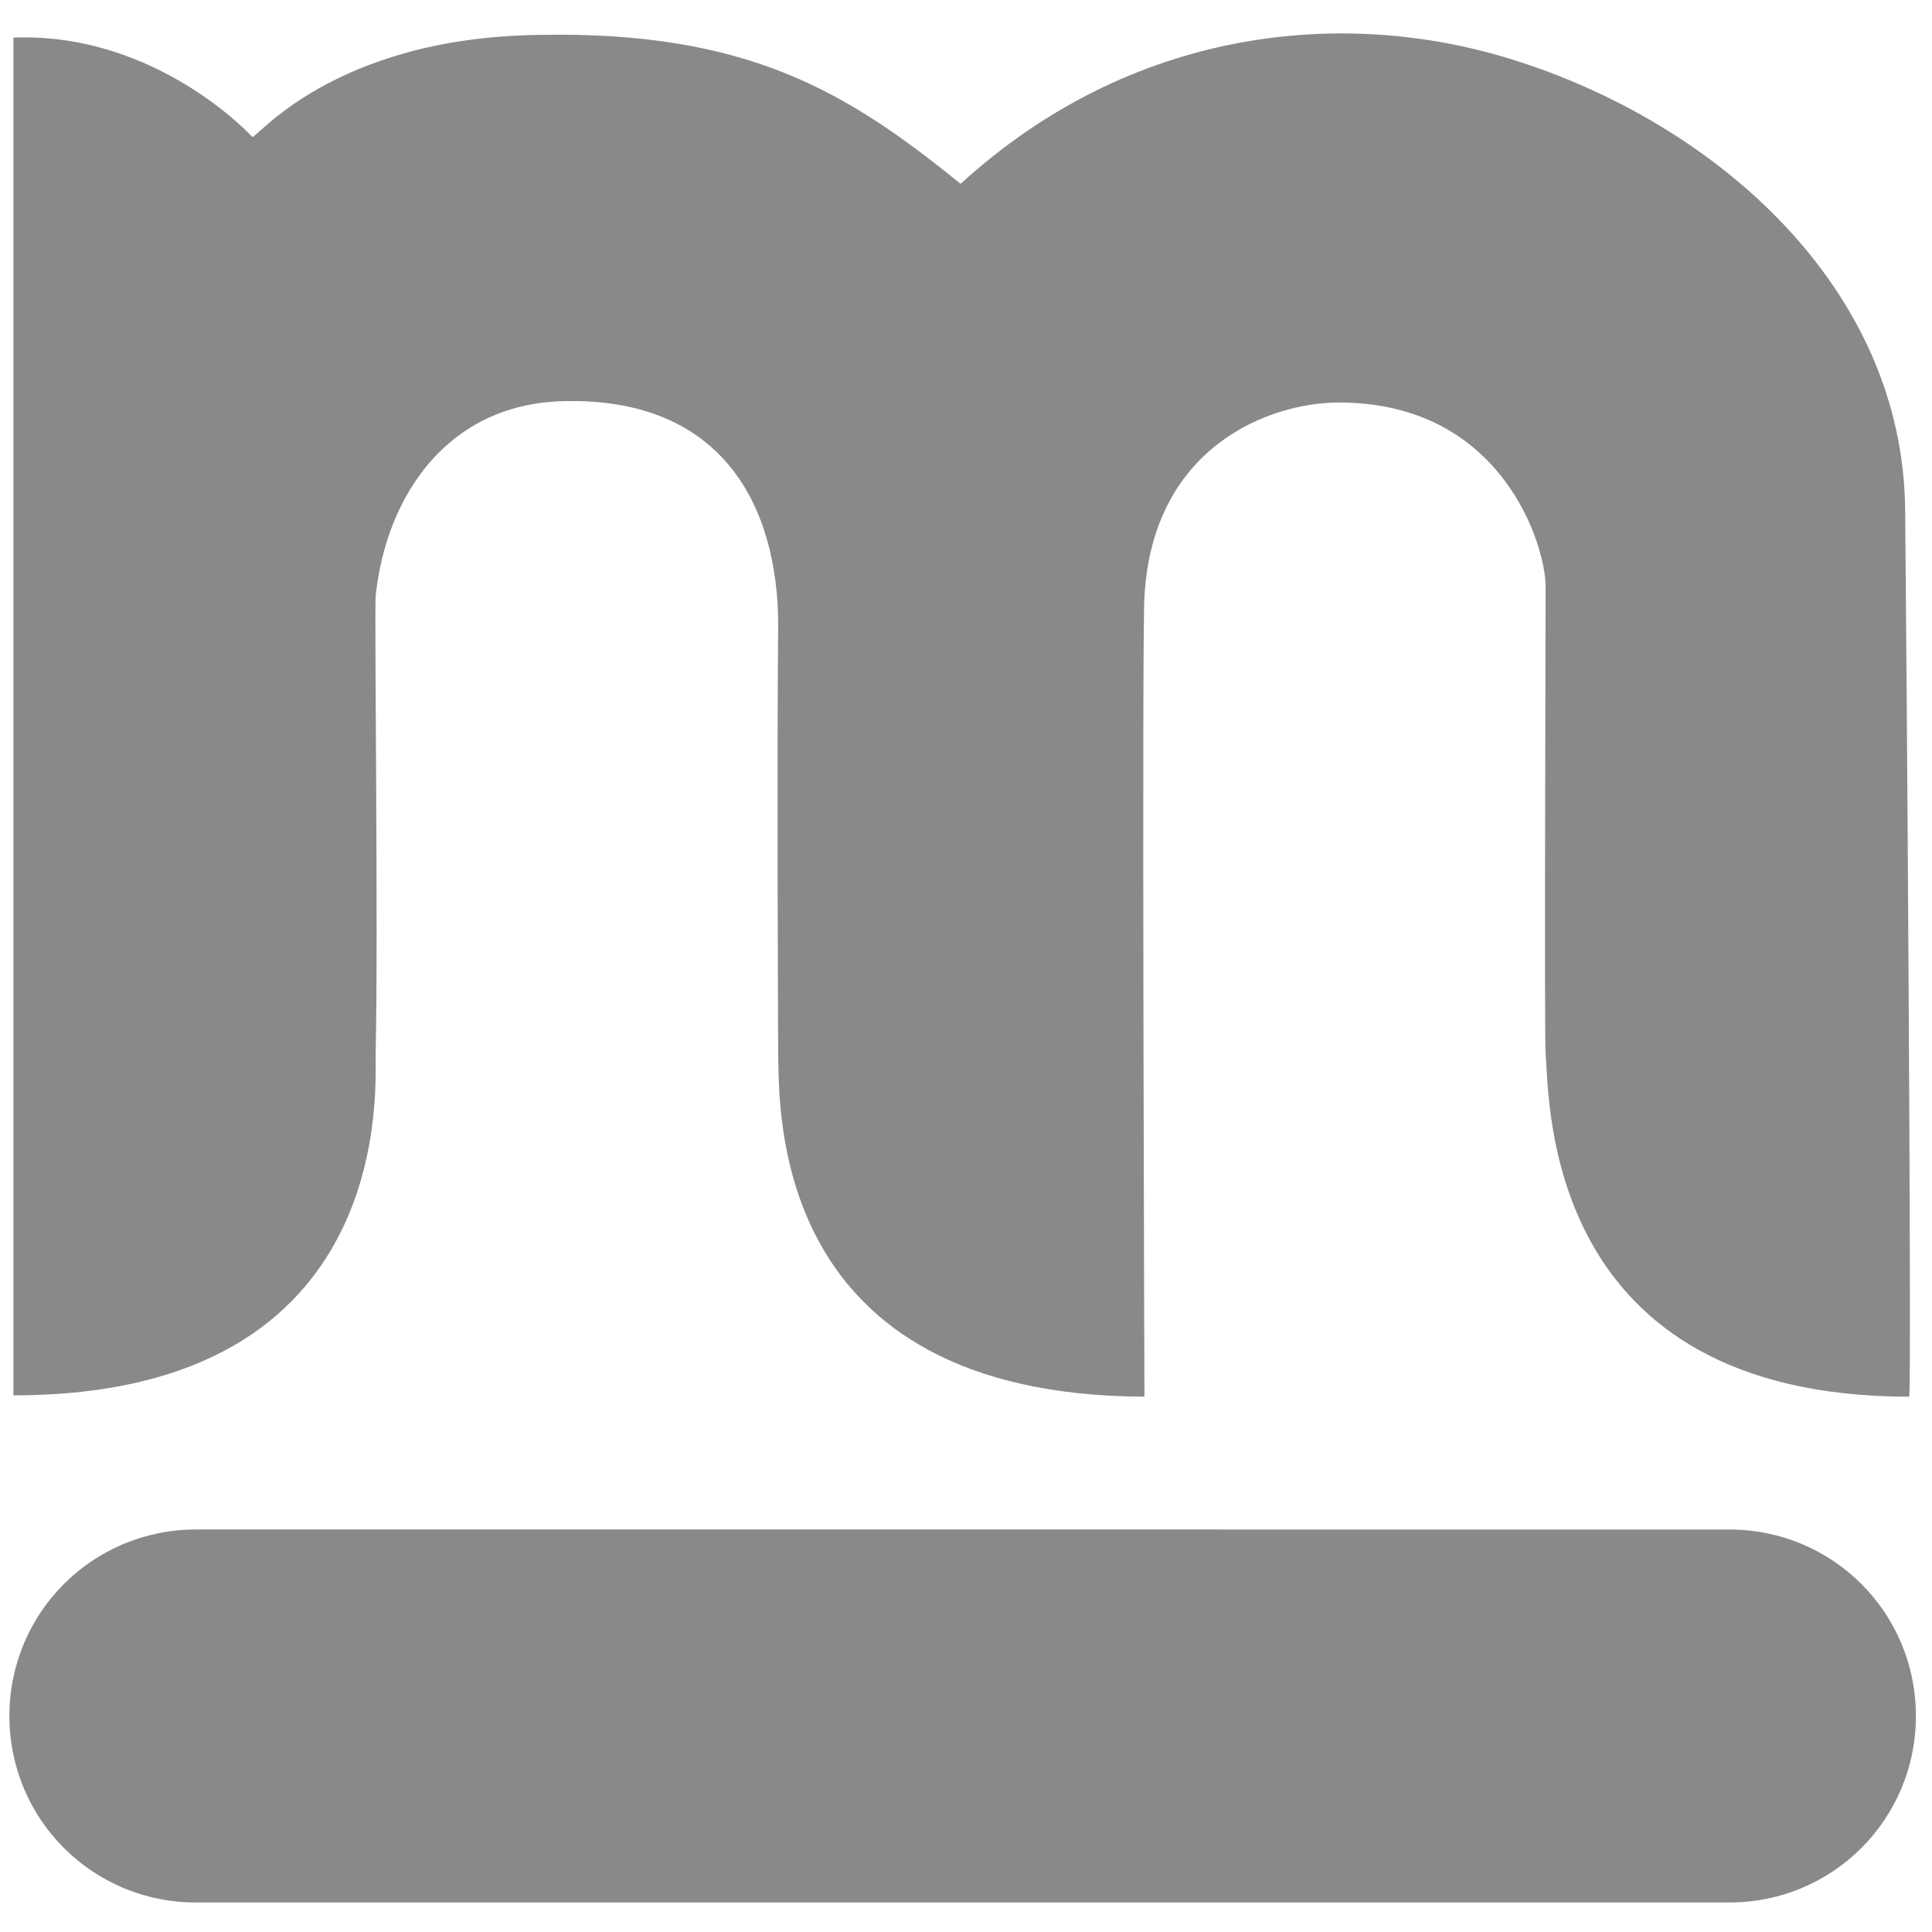 <?xml version="1.0" encoding="utf-8"?>
<!-- Generator: Adobe Illustrator 24.1.2, SVG Export Plug-In . SVG Version: 6.00 Build 0)  -->
<svg version="1.1" id="Layer_1" xmlns="http://www.w3.org/2000/svg" xmlns:xlink="http://www.w3.org/1999/xlink" x="0px" y="0px"
	 viewBox="0 0 144 144" style="enable-background:new 0 0 144 144;" xml:space="preserve">
<style type="text/css">
	.st0{fill:#898989;}
</style>
<path class="st0" d="M40.2,2.6c15.6-0.3,23,4.3,31.4,11.1c12.7-11.6,28.4-13.2,41-9.3c15.2,4.7,29.3,17,29.4,33.7
	c0.1,9.8,0.5,65.1,0.3,66c-27.3,0-26.8-22-27.1-25.6c-0.1-1.5,0-30.1,0-34.8c0-3-3.2-13.7-15.4-13.7c-5.2,0-13.9,3.3-14.5,14.5
	c-0.2,3.4,0,59.6,0,59.6C57.4,104,58.1,82.8,58,78.5c0,0-0.1-21.4,0-31.9c0-8.8-4.1-17-16-16.7c-8.6,0.2-13.2,7-14,14.5
	c-0.1,1.4,0.2,25.1,0,34c-0.1,2,2,25.6-27,25.6V2.8c10.7-0.4,17.8,7.4,17.8,7.4C19,10.5,24.7,2.8,40.2,2.6z"/>
<path class="st0" d="M128.9,114c7.7,0,13.9,6.2,13.9,13.9l0,0c0,7.7-6.2,13.9-13.9,13.9H14.6c-7.7,0-13.9-6.2-13.9-13.9l0,0
	c0-7.7,6.2-13.9,13.9-13.9H128.9z"/>
</svg>
